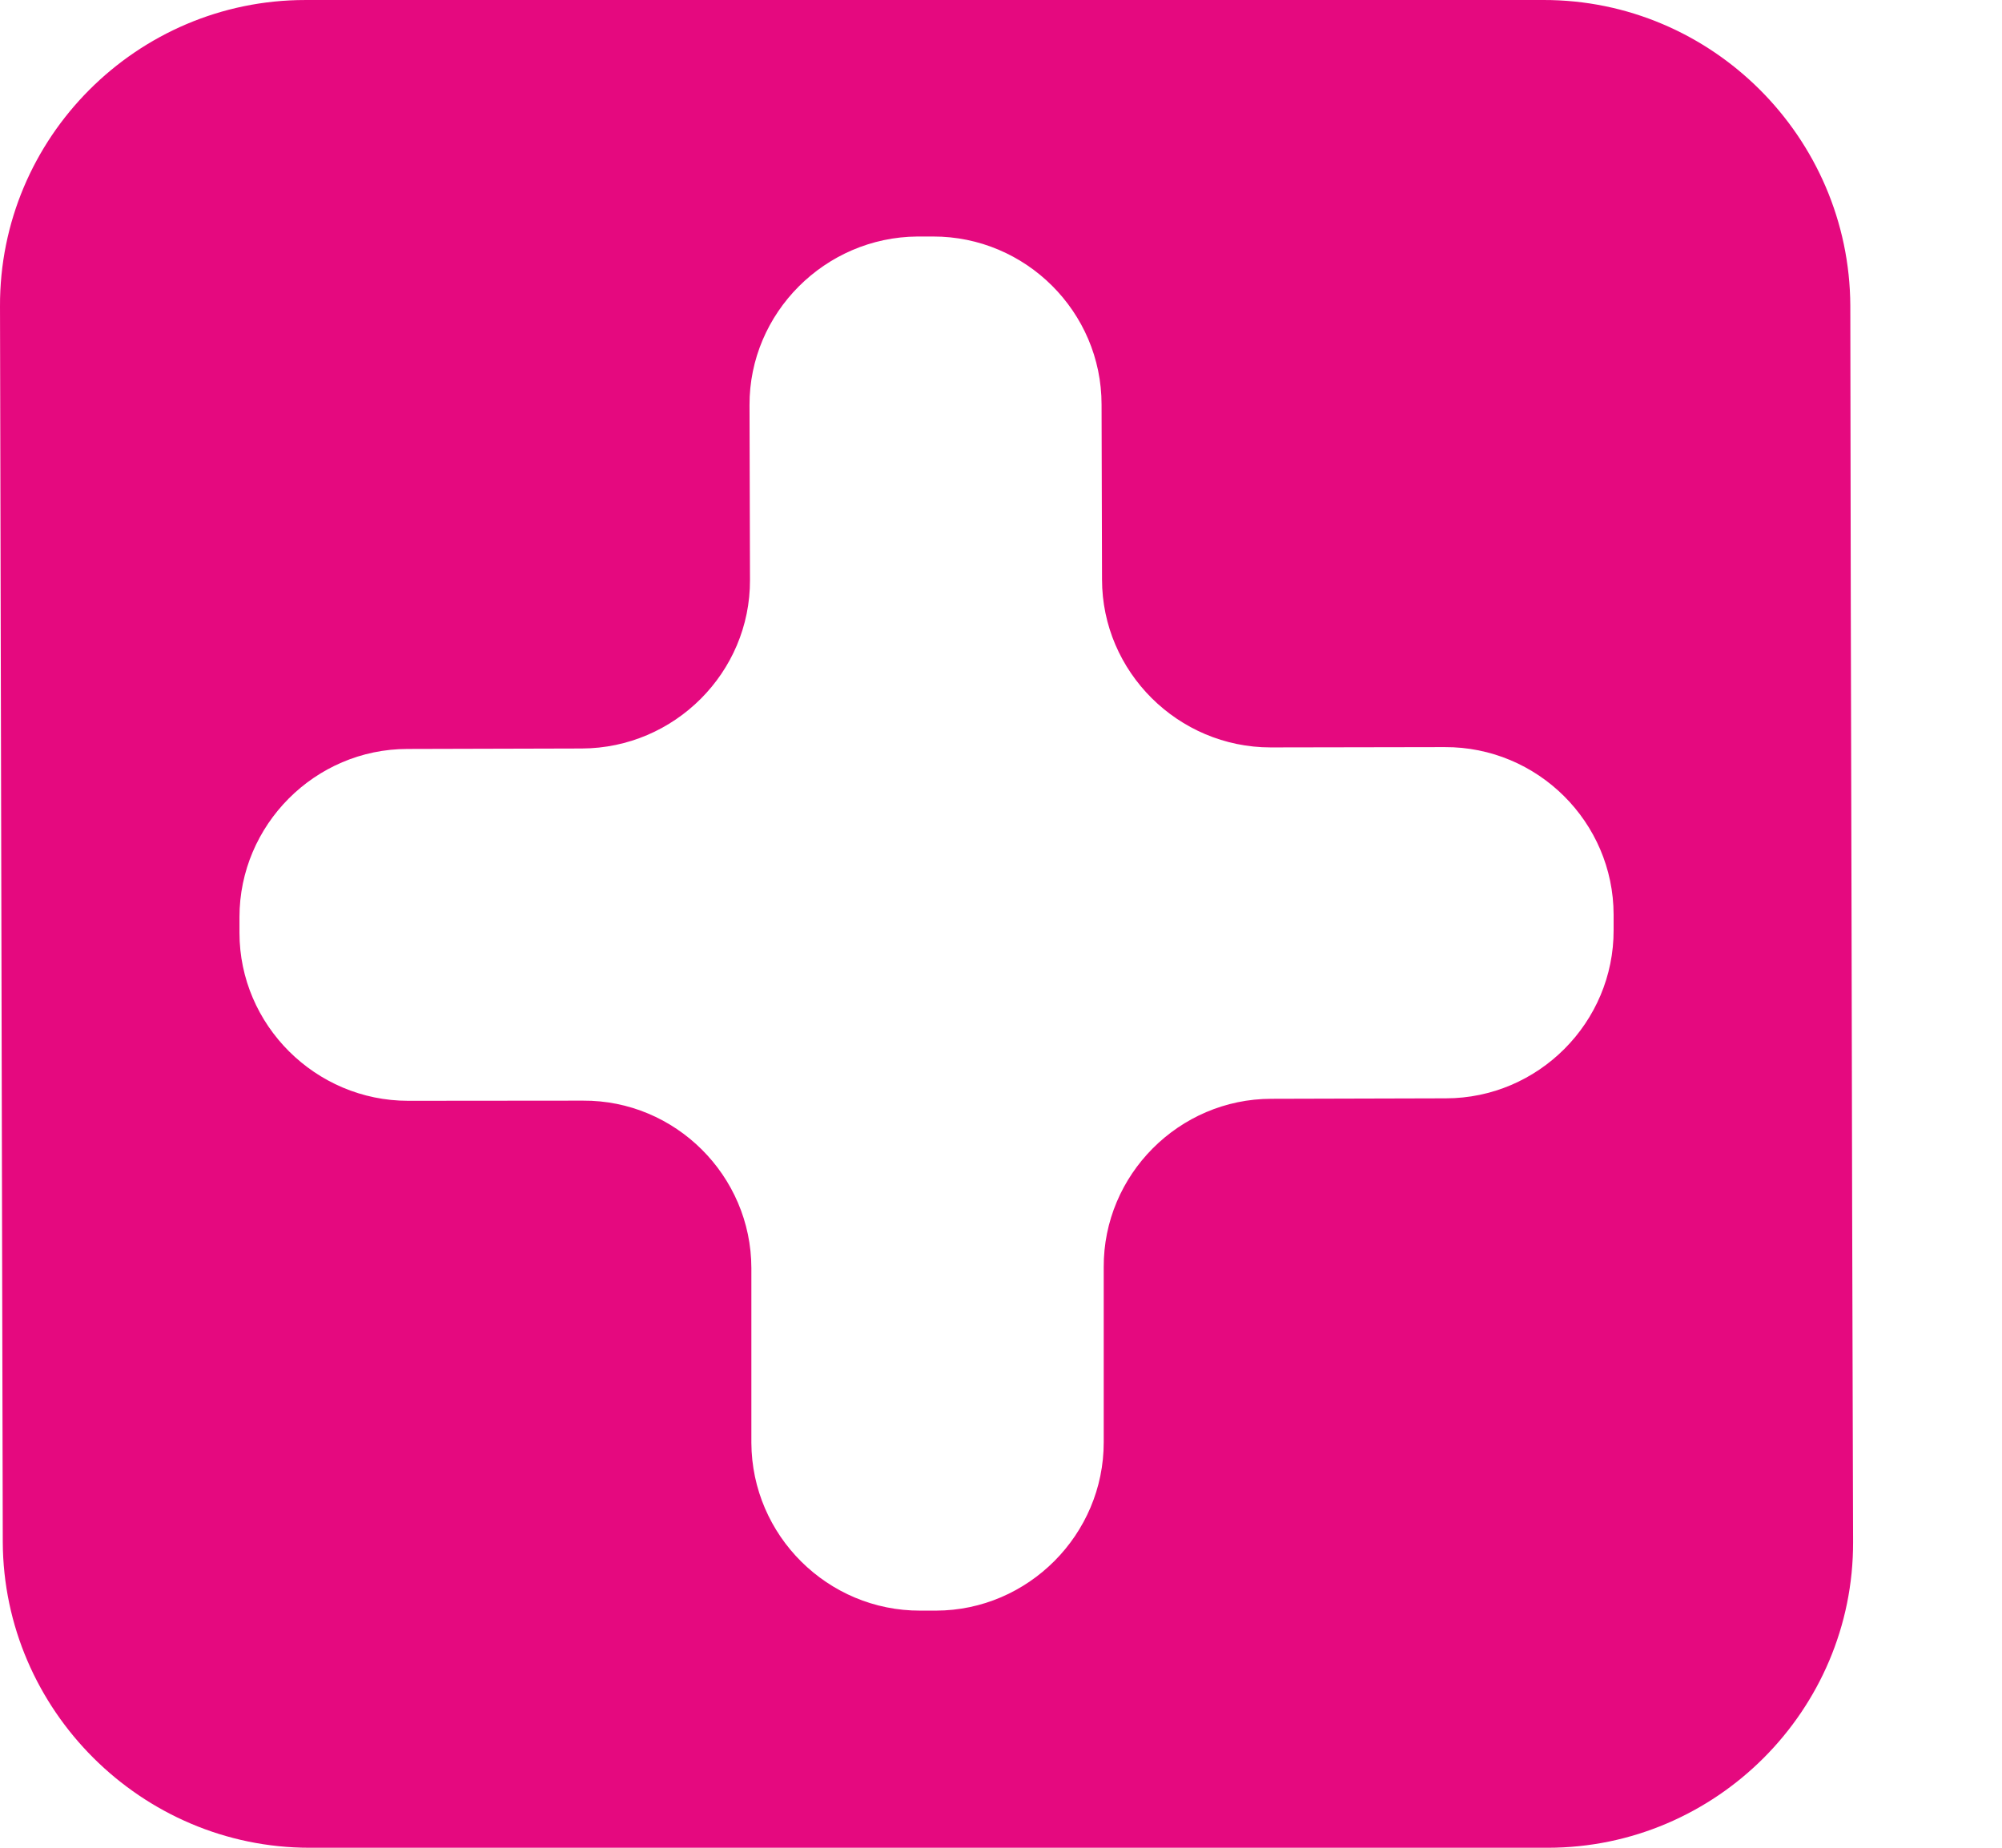 <?xml version="1.0" encoding="UTF-8"?> <svg xmlns="http://www.w3.org/2000/svg" width="13" height="12" viewBox="0 0 13 12" fill="none"><path fill-rule="evenodd" clip-rule="evenodd" d="M12.015 1.985C12.01 0.892 11.116 -0.002 10.022 3.53991e-06L1.982 8.58014e-05C0.889 8.58014e-05 -0.004 0.894 1.04815e-05 1.989L0.018 10.015C0.023 11.107 0.92 12 2.01 12H10.05C11.143 12 12.036 11.106 12.033 10.015L12.027 7.866C12.025 6.774 12.021 4.985 12.018 3.893L12.015 1.985ZM10.478 6.04C10.48 6.64 9.989 7.133 9.388 7.133L8.256 7.136C7.656 7.136 7.164 7.63 7.167 8.23V9.366C7.168 9.966 6.676 10.459 6.078 10.46H5.976C5.376 10.462 4.882 9.974 4.879 9.37V8.235C4.878 7.635 4.385 7.144 3.785 7.148L2.65 7.149C2.049 7.149 1.555 6.657 1.555 6.058V5.956C1.555 5.358 2.045 4.864 2.646 4.864L3.778 4.861C4.38 4.859 4.872 4.367 4.87 3.767L4.867 2.631C4.865 2.033 5.357 1.54 5.958 1.536H6.059C6.66 1.535 7.153 2.025 7.153 2.627L7.156 3.763C7.156 4.363 7.65 4.854 8.251 4.854L9.381 4.852C9.984 4.849 10.477 5.339 10.478 5.94V6.04Z" fill="#E5097F"></path></svg> 